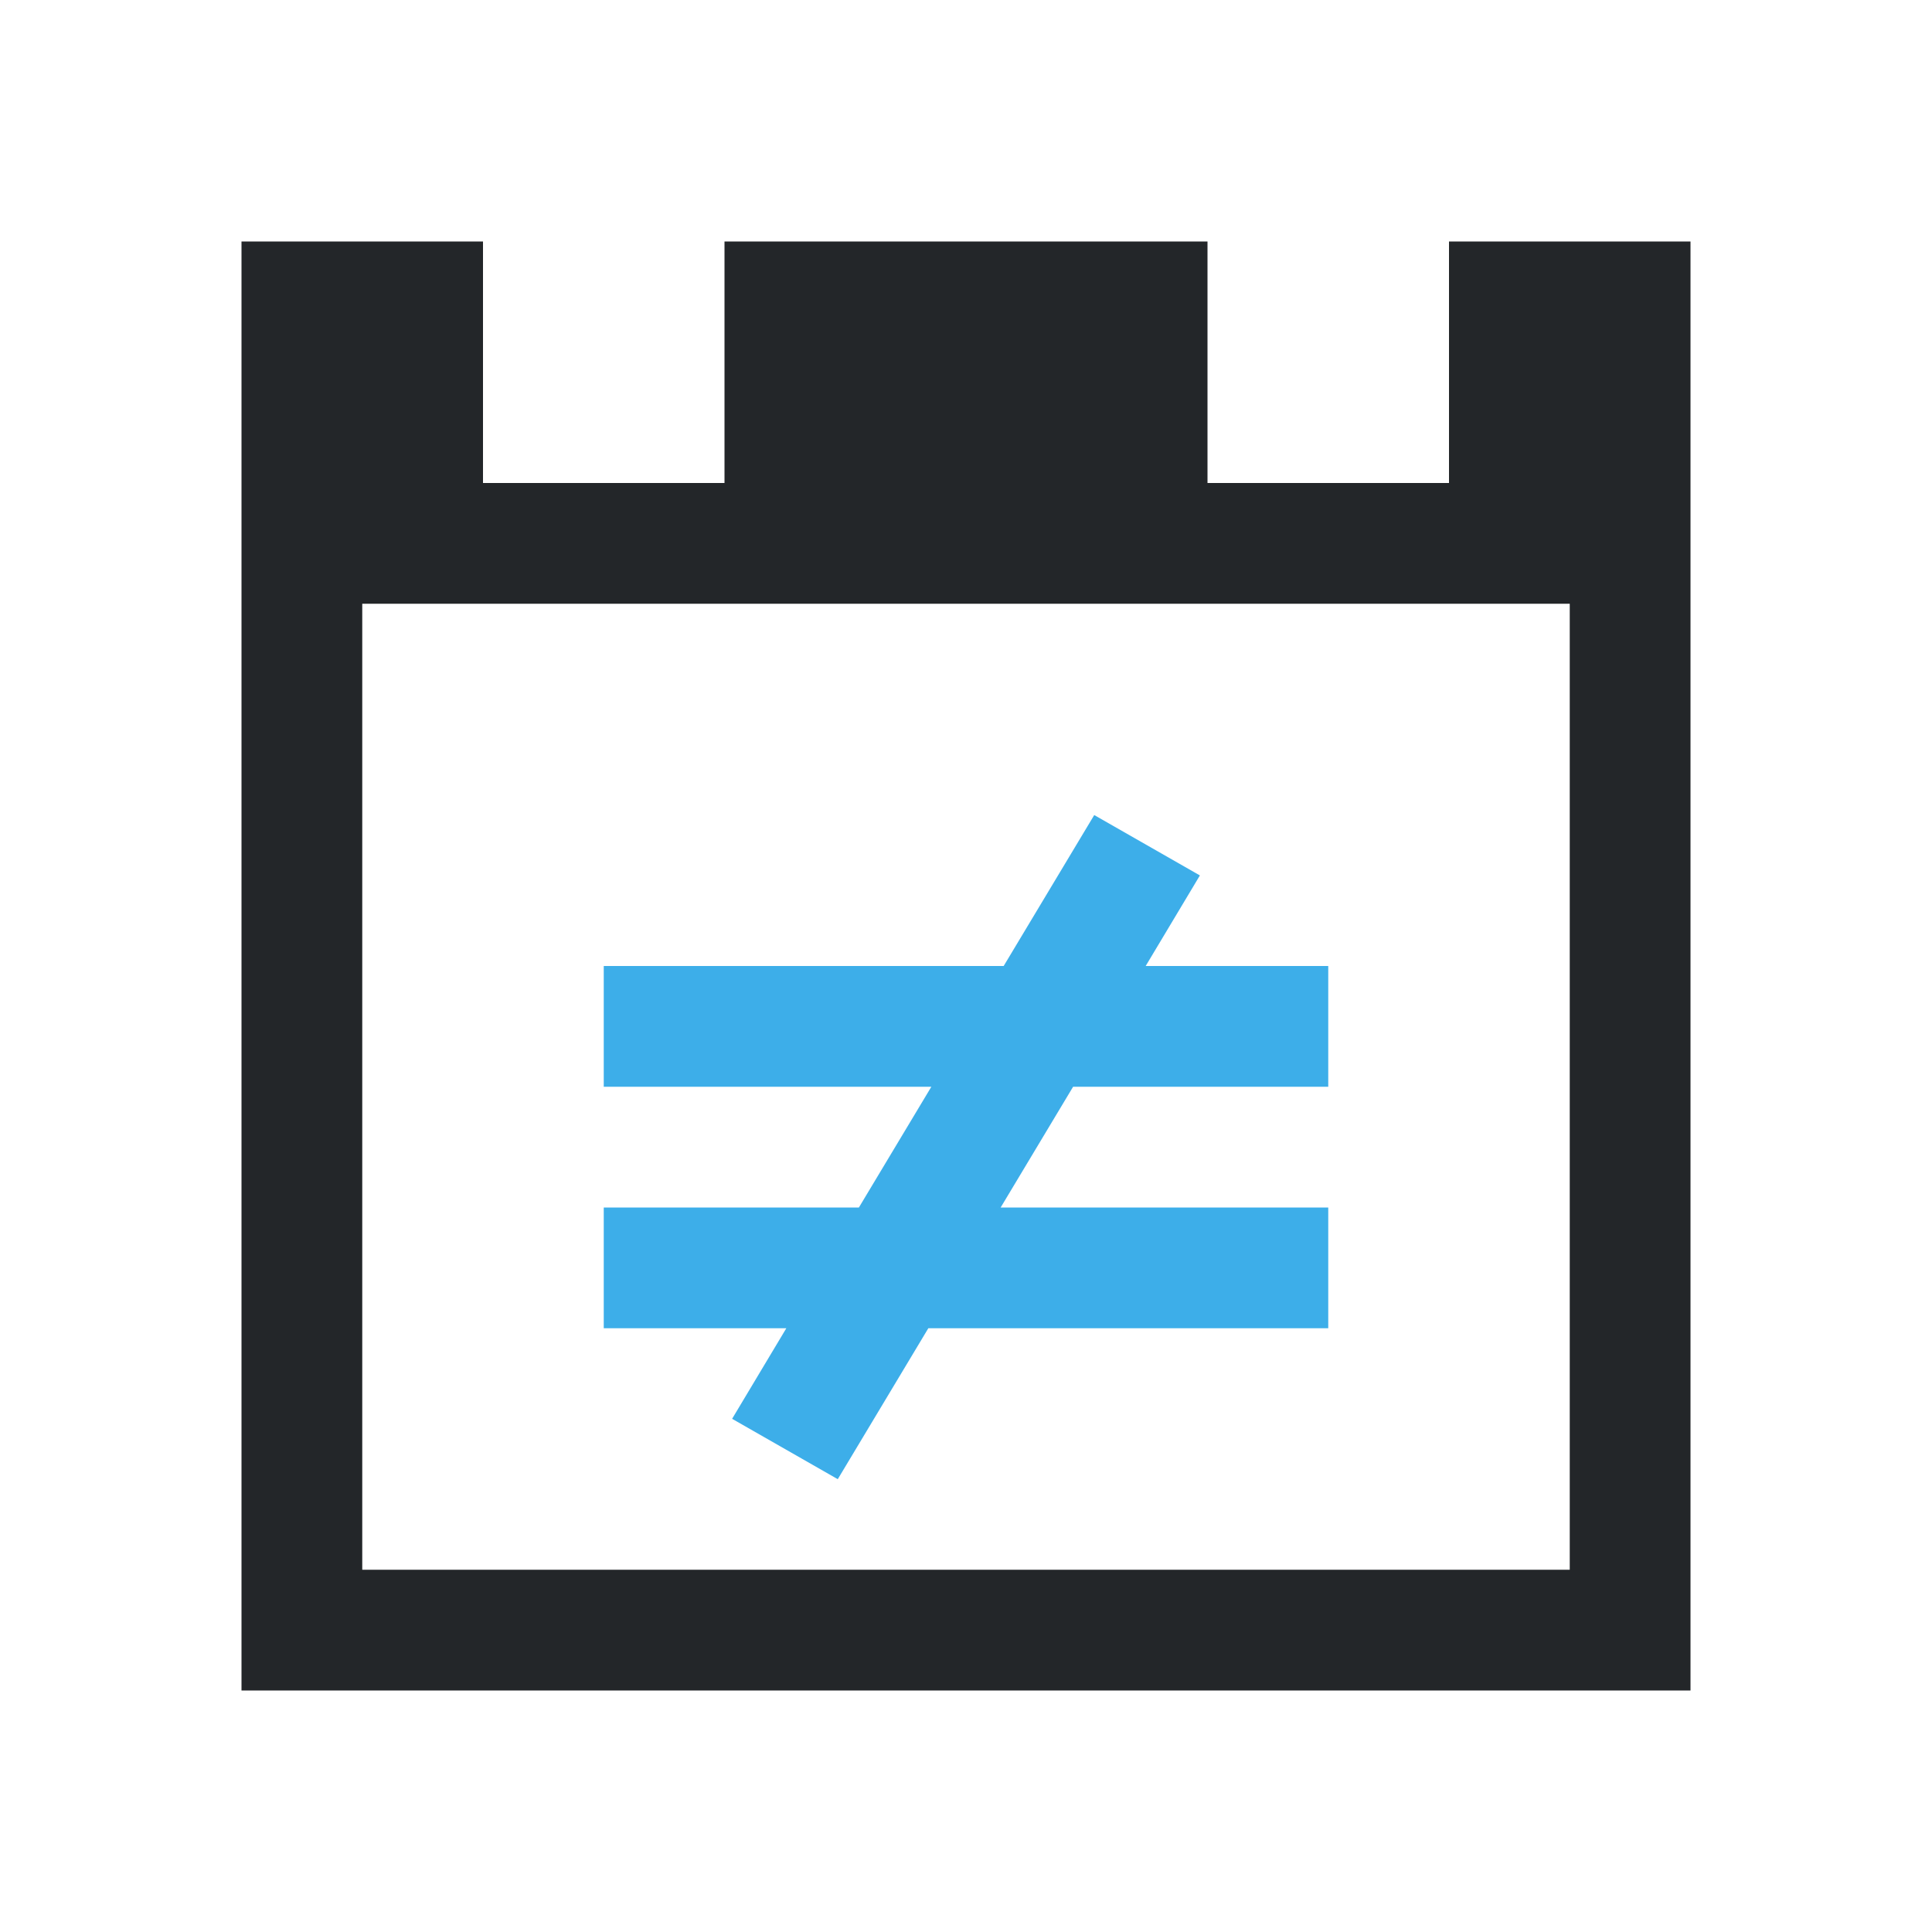 <svg viewBox="0 0 16 16" xmlns="http://www.w3.org/2000/svg"><path d="m2 2v11 1h12v-1-8-3h-1-1v2h-2v-2h-4v2h-2v-2h-1zm1 3h10v8h-10z" fill="#232629"/><path d="m9.062 6.75-.75 1.25h-3.312v1h2.713l-.6 1h-2.113v1h1.512l-.449.75.875.5.75-1.25h3.312v-1h-2.713l.6-1h2.113v-1h-1.512l.449-.75z" fill="#3daee9"/></svg>